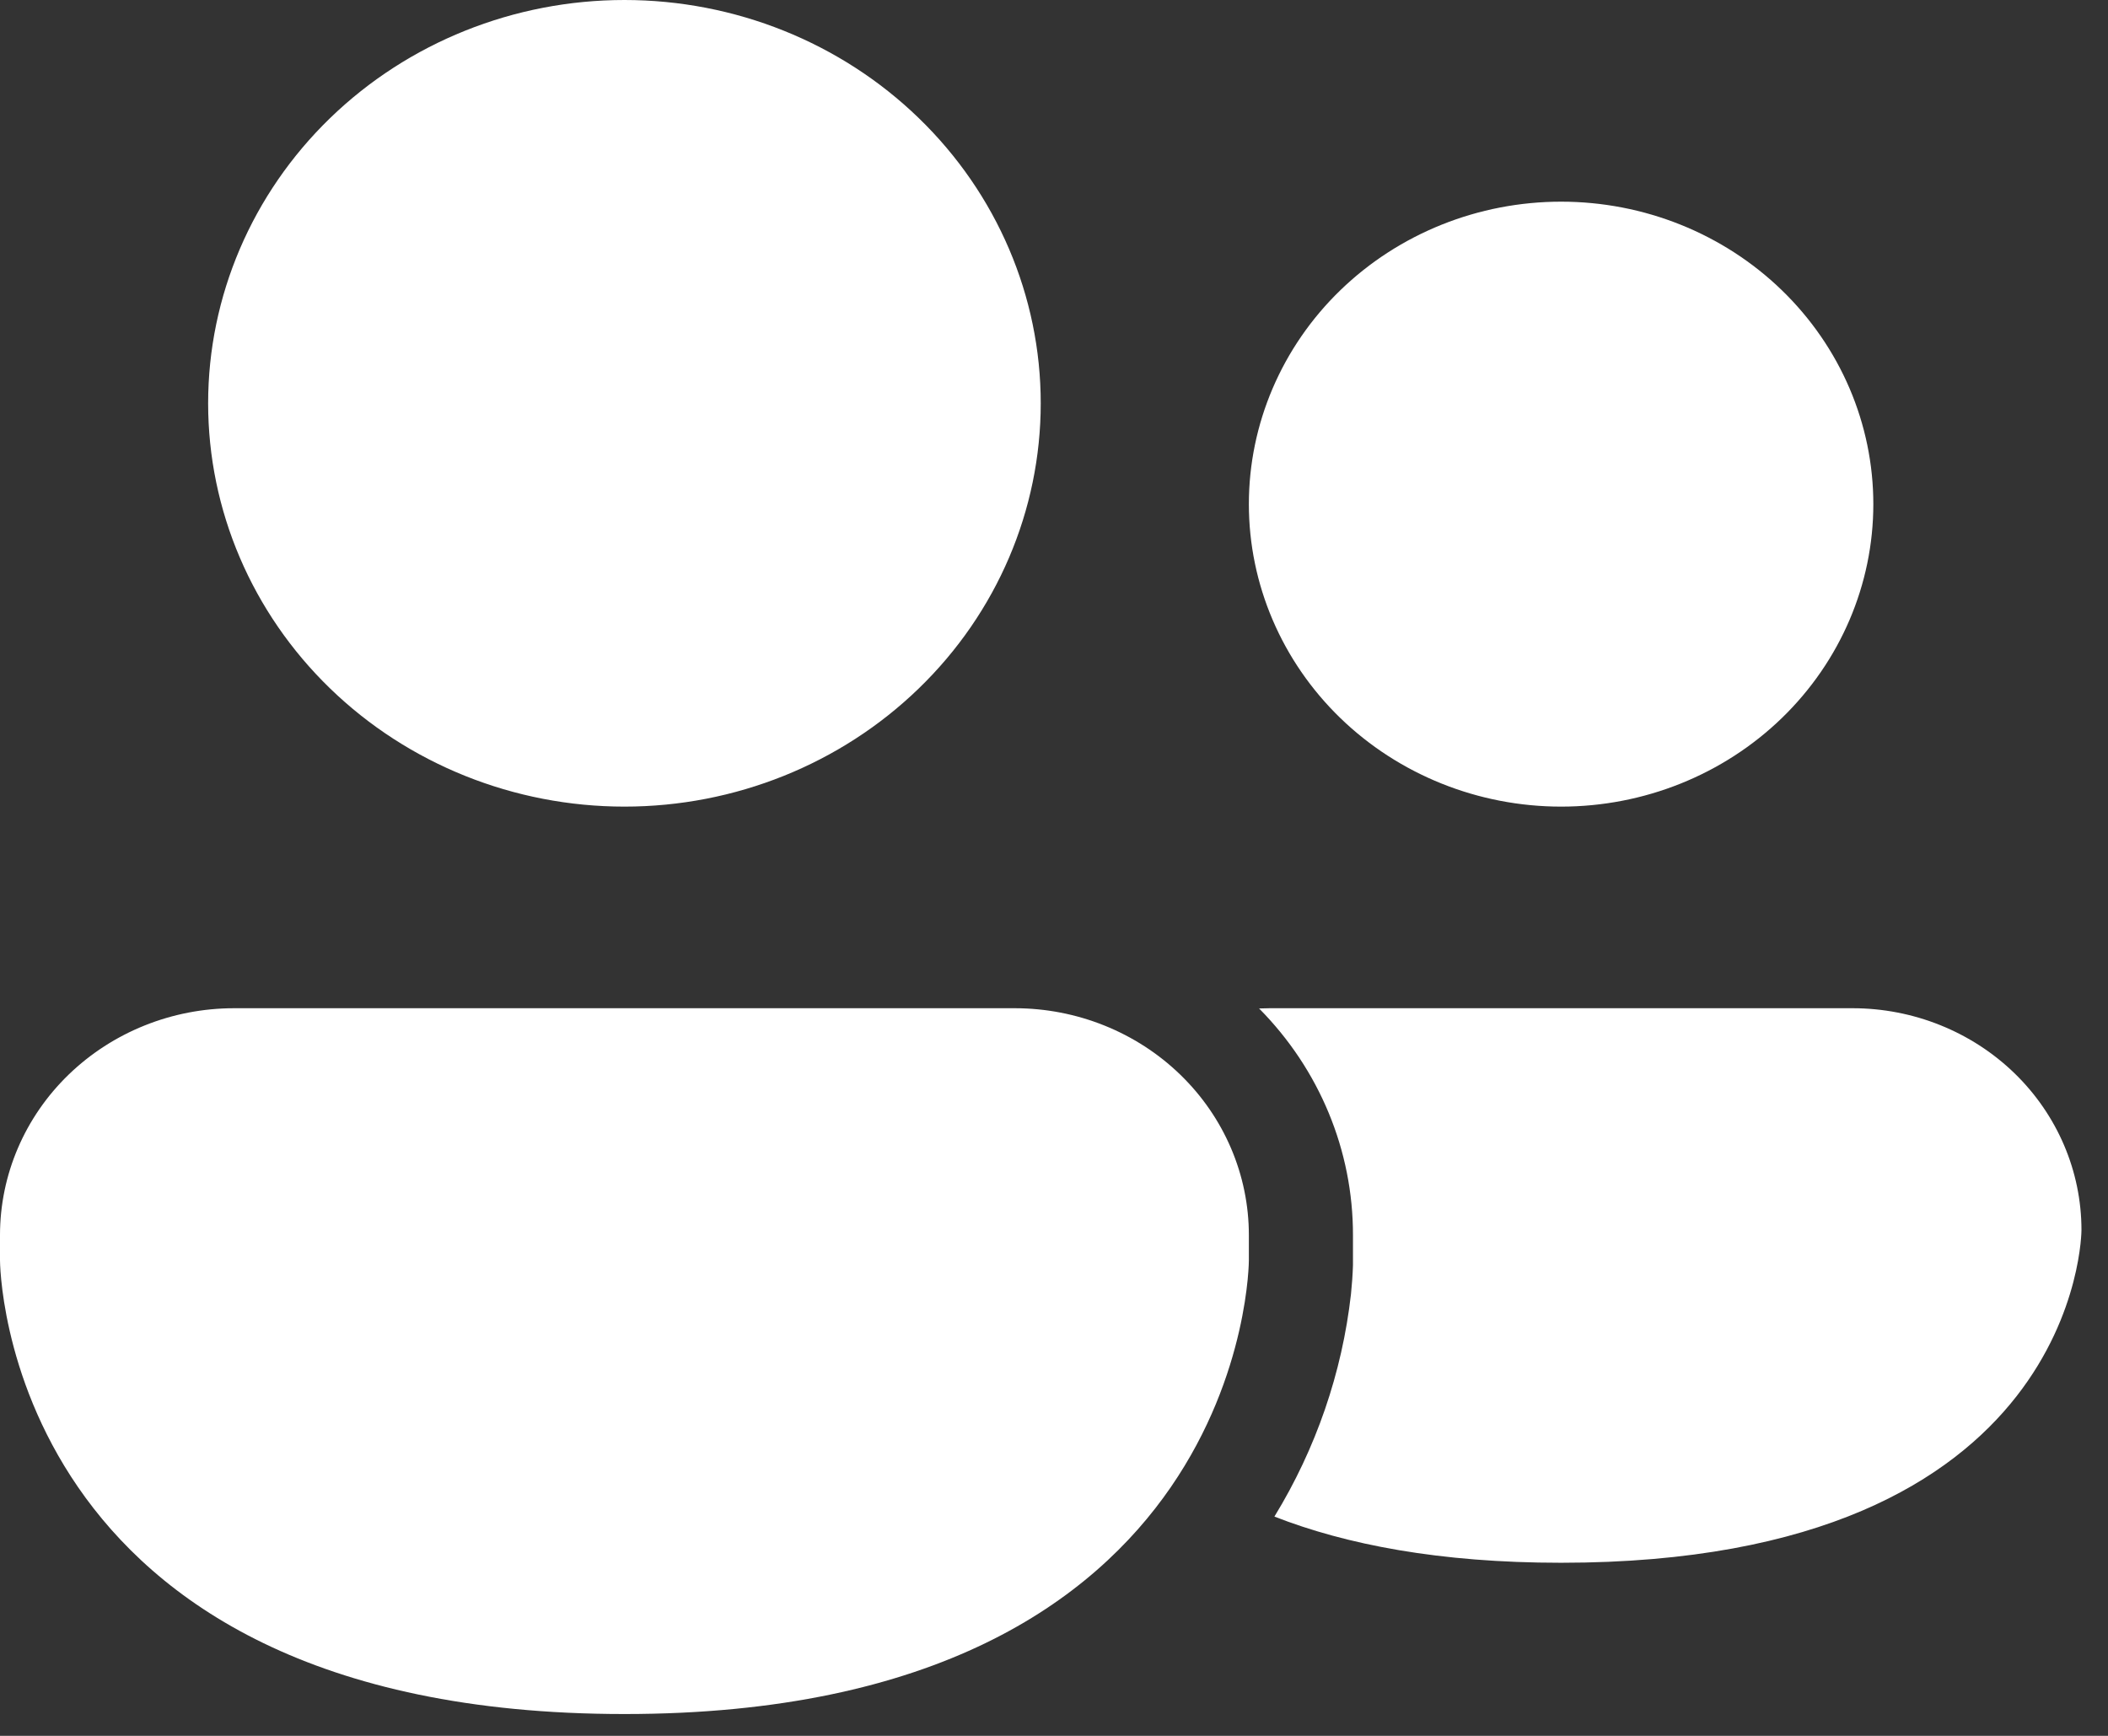 <svg width="34" height="28" viewBox="0 0 34 28" fill="none" xmlns="http://www.w3.org/2000/svg">
<rect x="0" y="0" width="34" height="28" fill="#333333" stroke="none"/>
<path d="M10.072 13.011C11.852 13.011 13.56 12.325 14.819 11.105C16.079 9.885 16.786 8.231 16.786 6.505C16.786 4.78 16.079 3.125 14.819 1.905C13.56 0.685 11.852 0 10.072 0C8.291 0 6.583 0.685 5.324 1.905C4.065 3.125 3.357 4.78 3.357 6.505C3.357 8.231 4.065 9.885 5.324 11.105C6.583 12.325 8.291 13.011 10.072 13.011ZM25.179 13.011C26.515 13.011 27.796 12.497 28.74 11.582C29.684 10.667 30.215 9.426 30.215 8.132C30.215 6.838 29.684 5.597 28.74 4.682C27.796 3.767 26.515 3.253 25.179 3.253C23.844 3.253 22.563 3.767 21.618 4.682C20.674 5.597 20.143 6.838 20.143 8.132C20.143 9.426 20.674 10.667 21.618 11.582C22.563 12.497 23.844 13.011 25.179 13.011ZM3.777 16.263C2.775 16.263 1.815 16.649 1.106 17.335C0.398 18.021 0 18.952 0 19.923V20.329C0 20.329 0 27.648 10.072 27.648C20.143 27.648 20.143 20.329 20.143 20.329V19.923C20.143 18.952 19.745 18.021 19.037 17.335C18.329 16.649 17.368 16.263 16.366 16.263H3.777ZM25.179 25.208C23.214 25.208 21.708 24.914 20.555 24.463C21.226 23.366 21.647 22.142 21.79 20.874C21.806 20.72 21.817 20.565 21.822 20.411V19.923C21.824 18.56 21.282 17.25 20.308 16.267L20.479 16.263H29.879C30.859 16.263 31.798 16.64 32.491 17.311C33.183 17.982 33.572 18.892 33.572 19.841C33.572 19.841 33.572 25.208 25.179 25.208Z" fill="white"/>
</svg>
